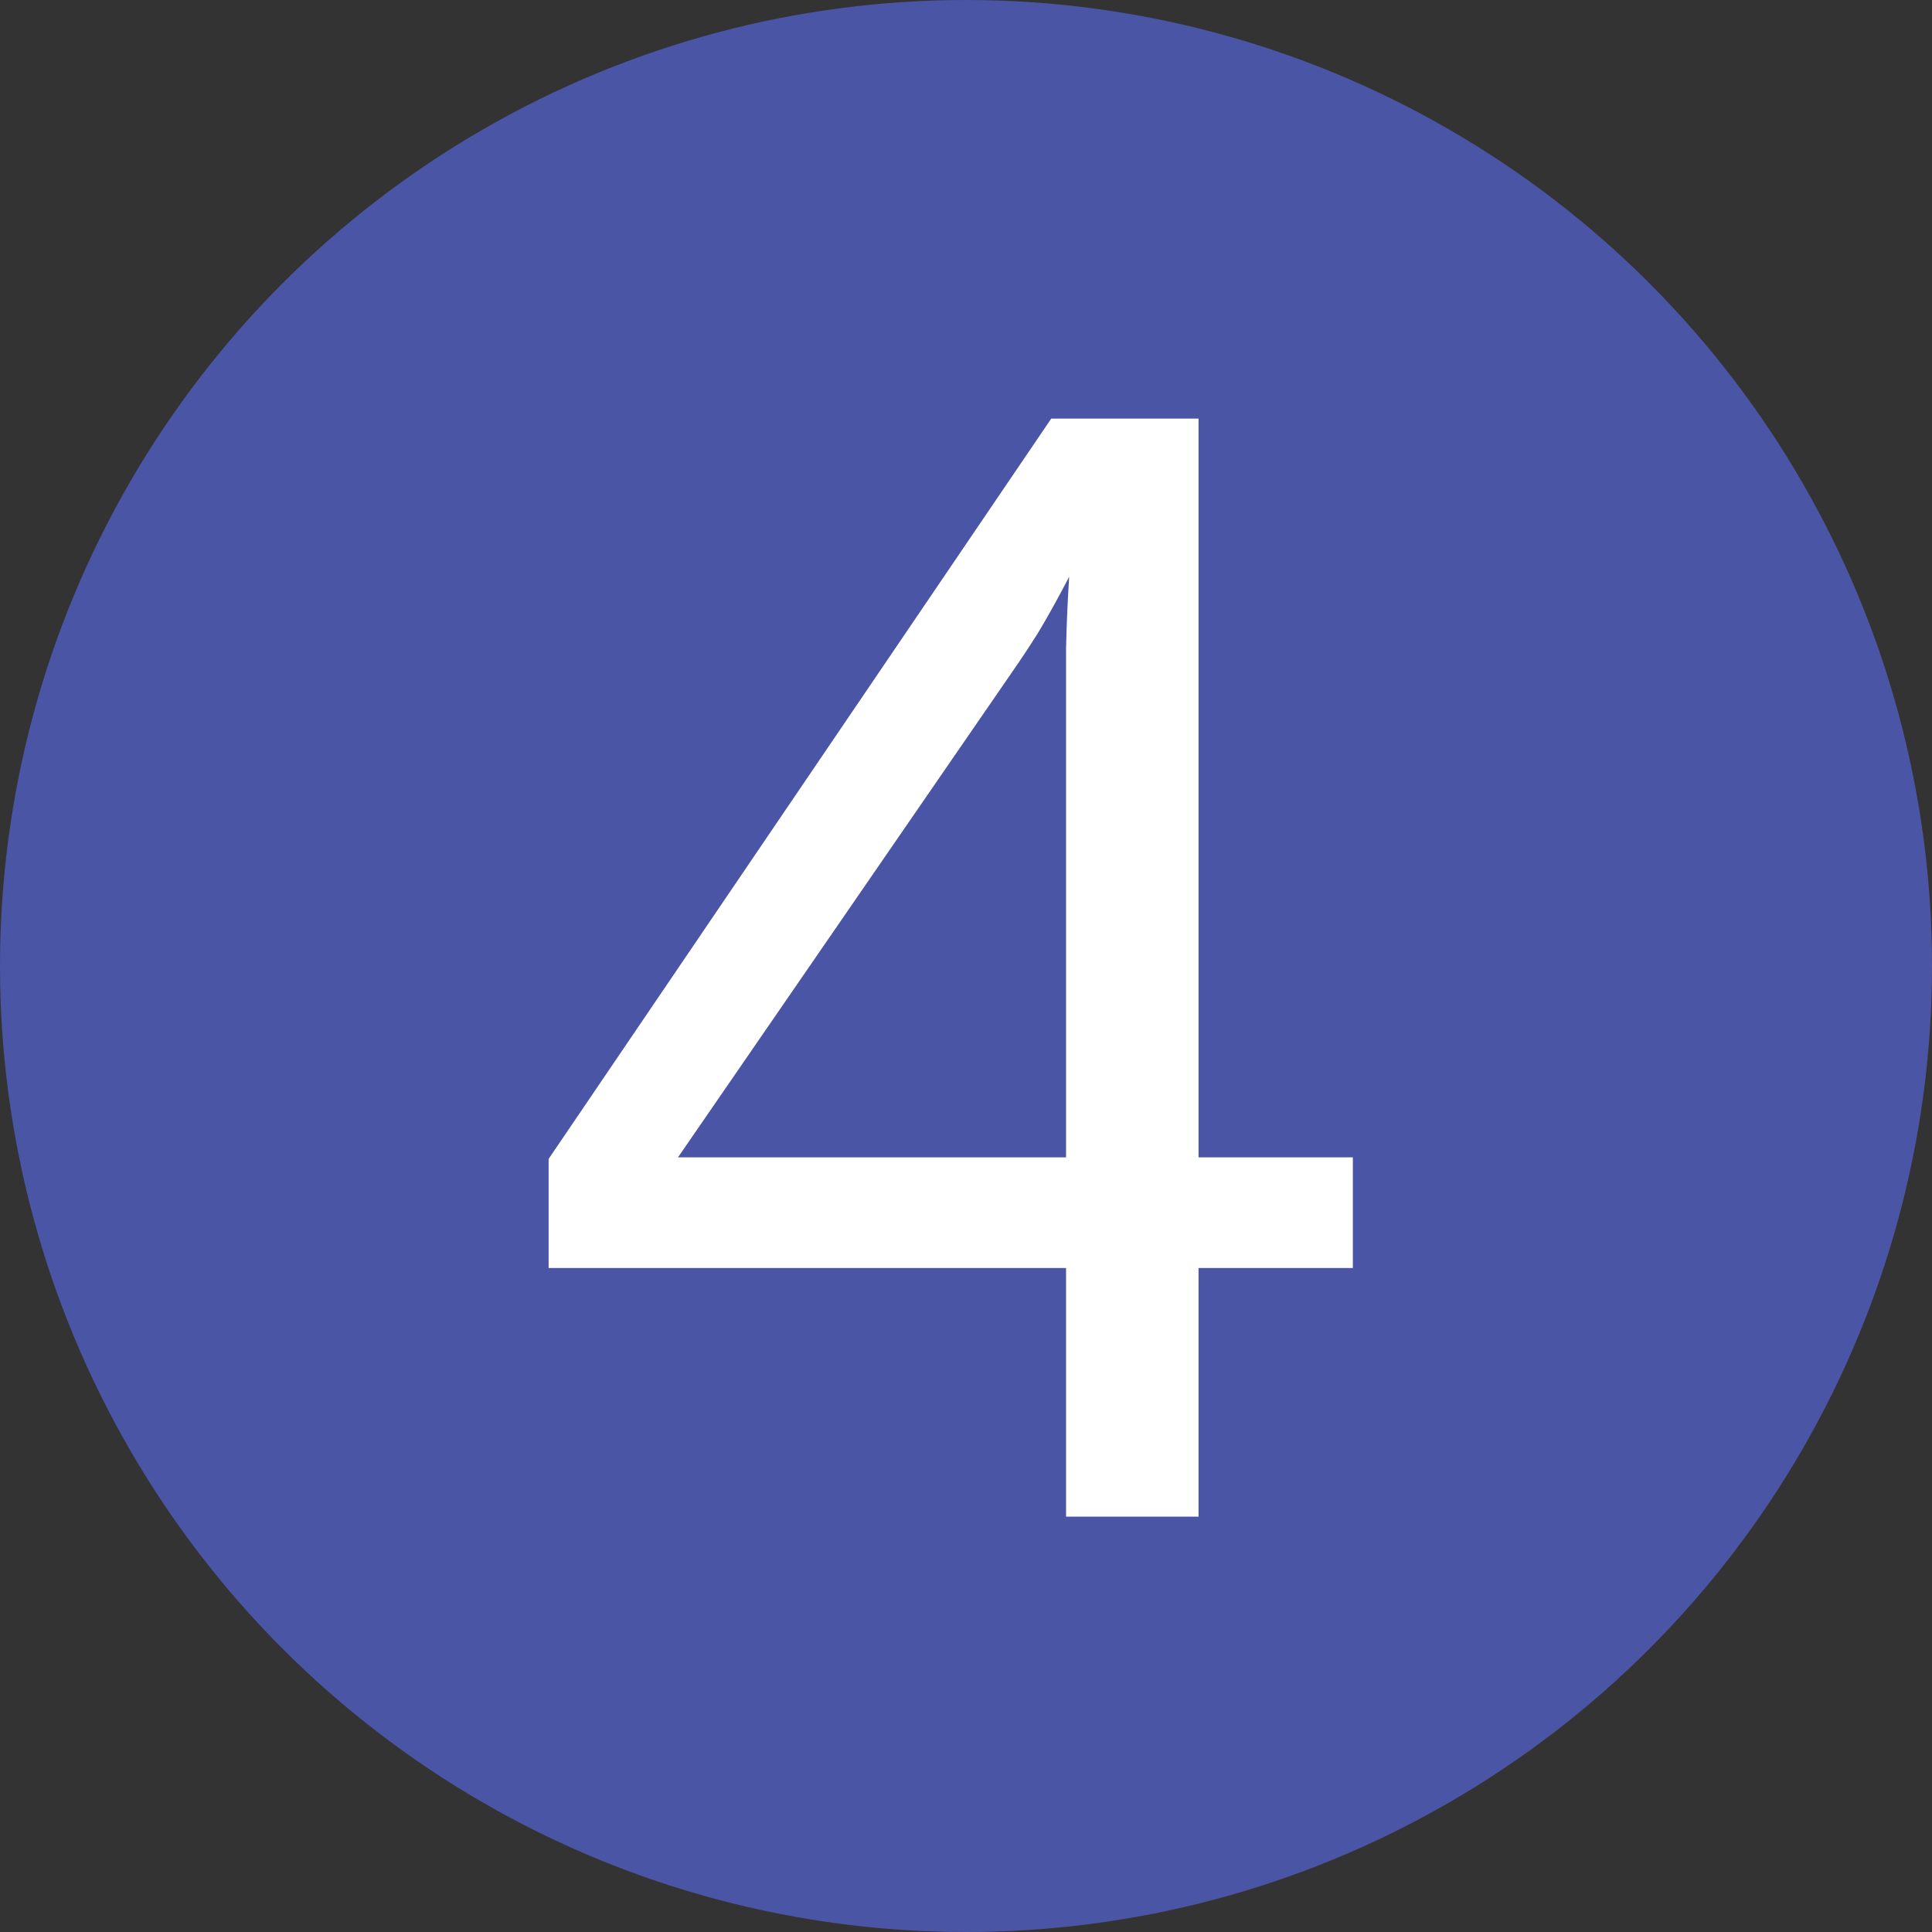 <?xml version="1.0" encoding="UTF-8"?> <svg xmlns="http://www.w3.org/2000/svg" width="200" height="200" viewBox="0 0 200 200" fill="none"><rect x="0" y="0" width="200" height="200" fill="#333333" stroke="none"/> <circle cx="100" cy="100" r="100" fill="#4B55A6"></circle> <path d="M124.073 131.265V157H110.358V131.265H56.792V119.971L108.825 43.332H124.073V119.81H140.046V131.265H124.073ZM70.183 119.81H110.358V74.472C110.358 71.998 110.358 69.551 110.358 67.131C110.412 64.657 110.52 62.183 110.681 59.709C109.444 62.075 108.368 64.011 107.454 65.517C106.54 66.969 105.706 68.233 104.953 69.309L70.183 119.81Z" fill="white"></path> </svg> 